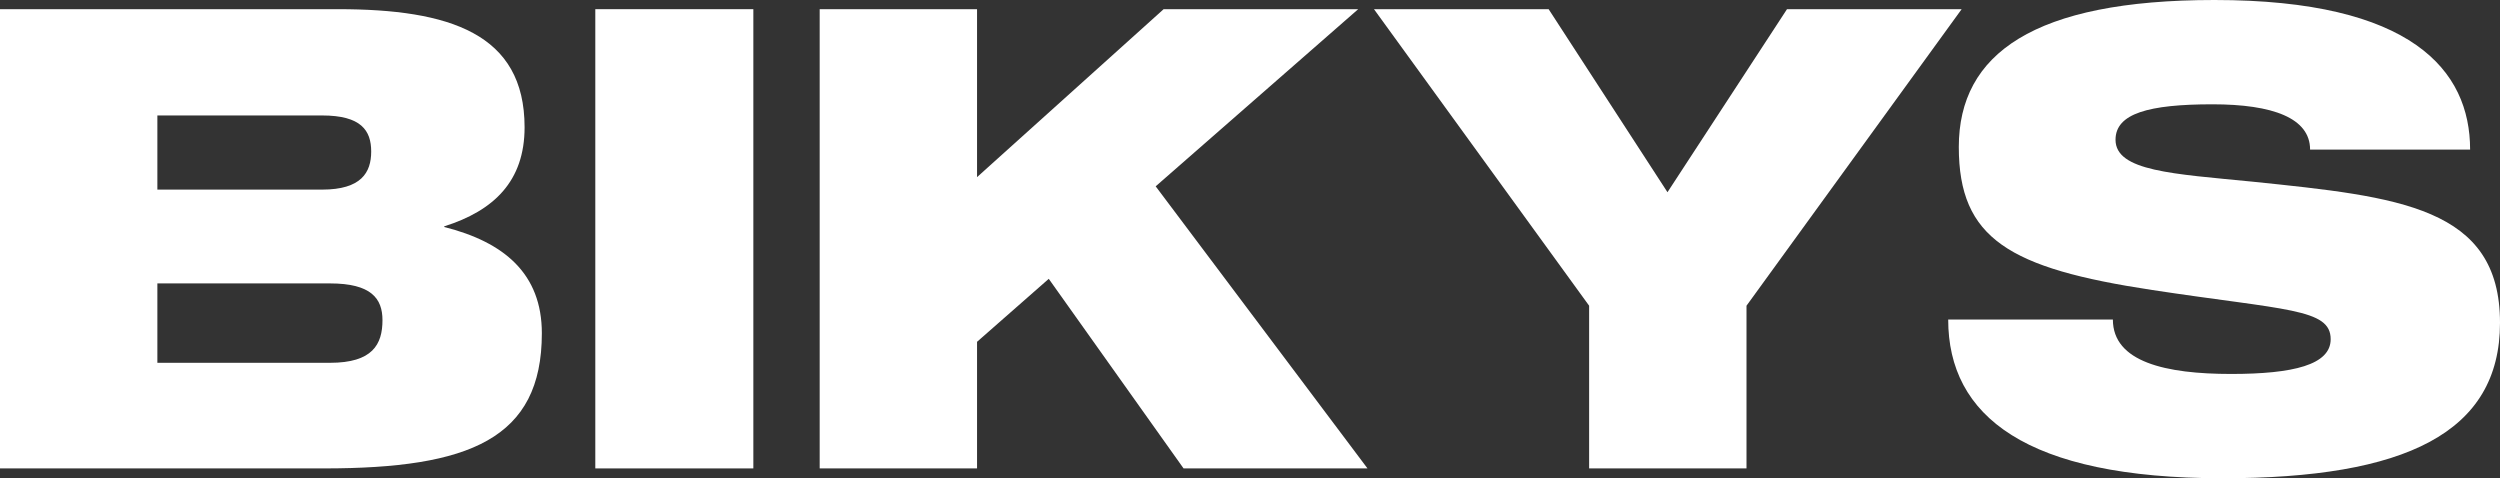 <svg width="115" height="22" viewBox="0 0 115 22" fill="none" xmlns="http://www.w3.org/2000/svg">
<rect x="0" y="0" width="115" height="22" fill="#333333" stroke="none"/>
<path d="M20.435 10.442V10.412C22.726 9.687 24.131 8.329 24.131 5.855C24.131 1.539 20.679 0.422 15.548 0.422H0V21.547H14.906C21.596 21.547 24.925 20.189 24.925 15.331C24.925 12.584 23.184 11.136 20.435 10.442ZM14.815 5.311C16.617 5.311 17.075 6.005 17.075 6.971C17.075 7.937 16.617 8.722 14.815 8.722H7.239V5.311H14.815ZM15.181 16.689H7.239V13.037H15.181C17.075 13.037 17.594 13.731 17.594 14.727C17.594 15.844 17.136 16.689 15.181 16.689Z" fill="white"/>
<path d="M27.384 0.422V21.547H34.654V0.422H27.384Z" fill="white"/>
<path d="M54.444 21.547H62.905L53.161 8.571L62.477 0.422H53.527L44.944 8.148V0.422H37.705V21.547H44.944V15.723L48.243 12.826L54.444 21.547Z" fill="white"/>
<path d="M82.202 0.422L76.704 8.842L71.237 0.422H63.203L73.1 14.063V21.547H80.339V14.063L90.236 0.422H82.202Z" fill="white"/>
<path d="M103.637 8.359C99.972 7.997 97.314 7.877 97.314 6.428C97.314 5.221 98.841 4.798 101.774 4.798C104.553 4.798 106.264 5.432 106.264 6.881H113.625C113.625 3.229 110.937 0 101.865 0C93.557 0 90.105 2.475 90.105 6.76C90.105 10.985 92.427 12.343 98.994 13.339C105.134 14.274 107.211 14.184 107.211 15.602C107.211 16.779 105.5 17.202 102.629 17.202C99.636 17.202 97.192 16.658 97.192 14.697H89.617C89.617 19.133 93.191 22 102.232 22C110.632 22 115 19.918 115 14.848C115 9.506 110.327 9.053 103.637 8.359Z" fill="white"/>
</svg>

